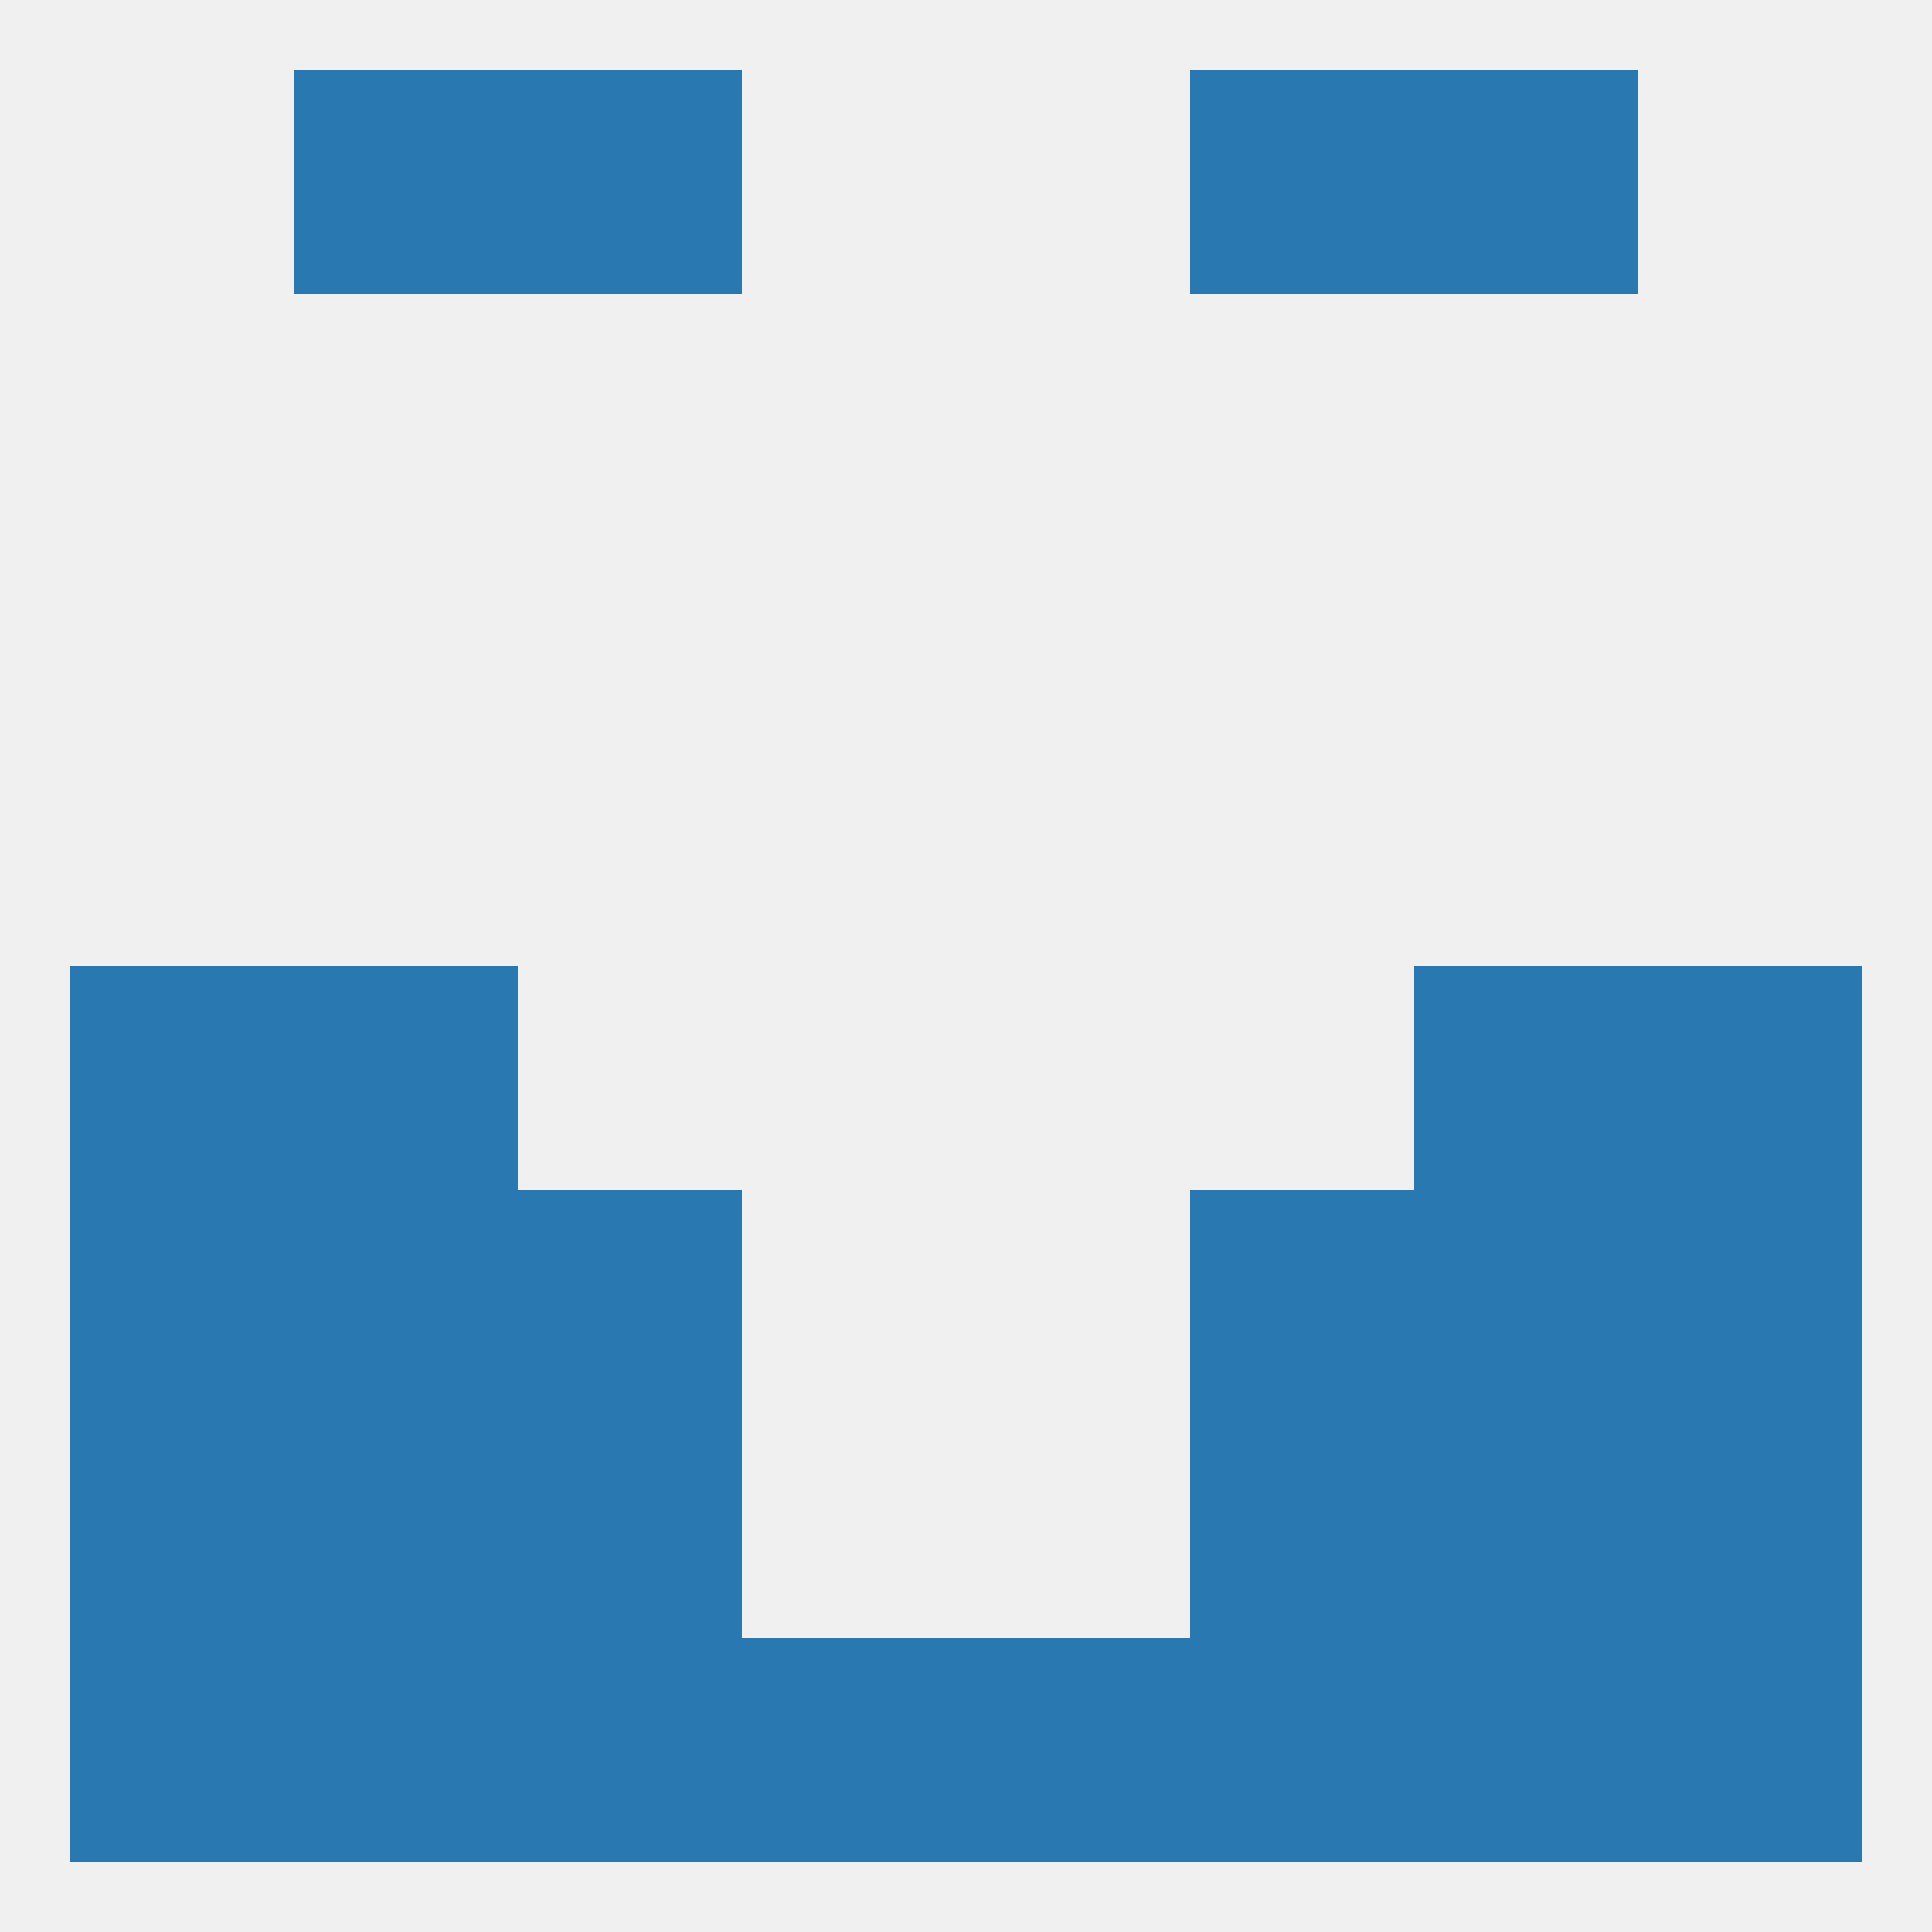 
<!--   <?xml version="1.0"?> -->
<svg version="1.1" baseprofile="full" xmlns="http://www.w3.org/2000/svg" xmlns:xlink="http://www.w3.org/1999/xlink" xmlns:ev="http://www.w3.org/2001/xml-events" width="250" height="250" viewBox="0 0 250 250" >
	<rect width="100%" height="100%" fill="rgba(240,240,240,255)"/>

	<rect x="9" y="125" width="29" height="29" fill="rgba(41,120,177,255)"/>
	<rect x="212" y="125" width="29" height="29" fill="rgba(41,120,177,255)"/>
	<rect x="38" y="125" width="29" height="29" fill="rgba(41,120,177,255)"/>
	<rect x="183" y="125" width="29" height="29" fill="rgba(41,120,177,255)"/>
	<rect x="9" y="154" width="29" height="29" fill="rgba(41,120,177,255)"/>
	<rect x="212" y="154" width="29" height="29" fill="rgba(41,120,177,255)"/>
	<rect x="38" y="154" width="29" height="29" fill="rgba(41,120,177,255)"/>
	<rect x="183" y="154" width="29" height="29" fill="rgba(41,120,177,255)"/>
	<rect x="67" y="154" width="29" height="29" fill="rgba(41,120,177,255)"/>
	<rect x="154" y="154" width="29" height="29" fill="rgba(41,120,177,255)"/>
	<rect x="67" y="183" width="29" height="29" fill="rgba(41,120,177,255)"/>
	<rect x="154" y="183" width="29" height="29" fill="rgba(41,120,177,255)"/>
	<rect x="9" y="183" width="29" height="29" fill="rgba(41,120,177,255)"/>
	<rect x="212" y="183" width="29" height="29" fill="rgba(41,120,177,255)"/>
	<rect x="38" y="183" width="29" height="29" fill="rgba(41,120,177,255)"/>
	<rect x="183" y="183" width="29" height="29" fill="rgba(41,120,177,255)"/>
	<rect x="9" y="212" width="29" height="29" fill="rgba(41,120,177,255)"/>
	<rect x="212" y="212" width="29" height="29" fill="rgba(41,120,177,255)"/>
	<rect x="125" y="212" width="29" height="29" fill="rgba(41,120,177,255)"/>
	<rect x="183" y="212" width="29" height="29" fill="rgba(41,120,177,255)"/>
	<rect x="96" y="212" width="29" height="29" fill="rgba(41,120,177,255)"/>
	<rect x="38" y="212" width="29" height="29" fill="rgba(41,120,177,255)"/>
	<rect x="67" y="212" width="29" height="29" fill="rgba(41,120,177,255)"/>
	<rect x="154" y="212" width="29" height="29" fill="rgba(41,120,177,255)"/>
	<rect x="67" y="9" width="29" height="29" fill="rgba(41,120,177,255)"/>
	<rect x="154" y="9" width="29" height="29" fill="rgba(41,120,177,255)"/>
	<rect x="38" y="9" width="29" height="29" fill="rgba(41,120,177,255)"/>
	<rect x="183" y="9" width="29" height="29" fill="rgba(41,120,177,255)"/>
</svg>